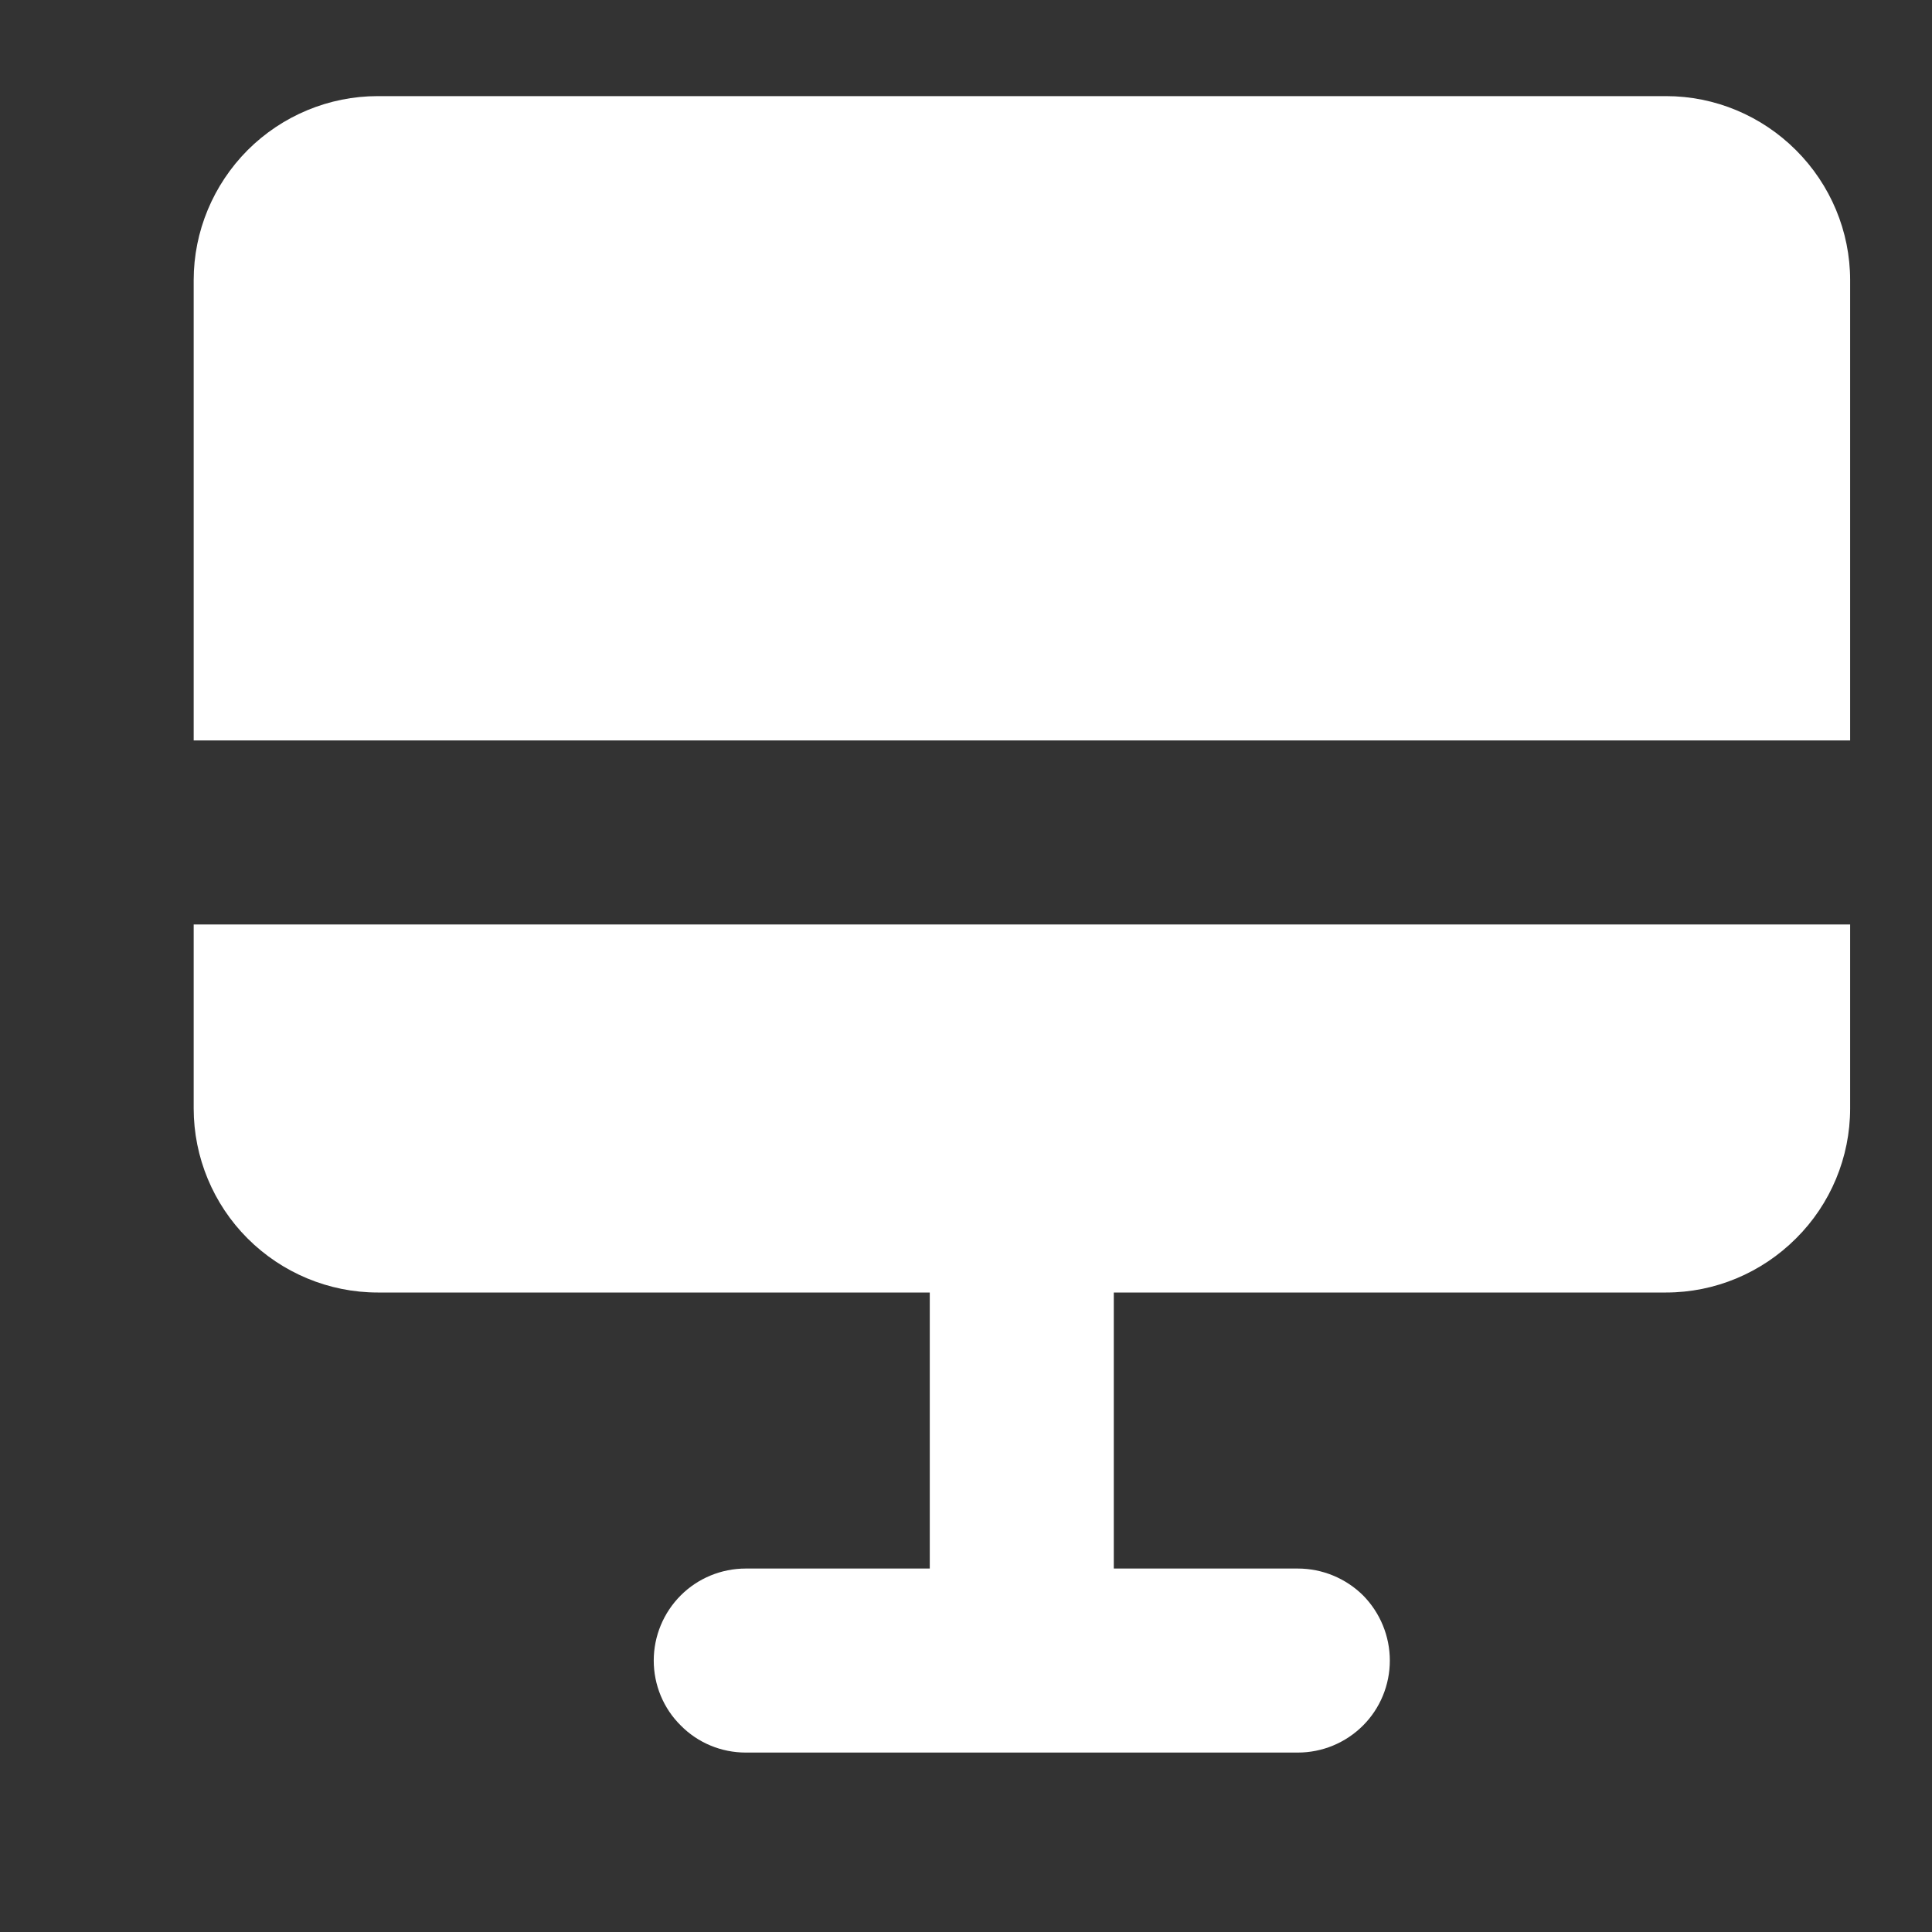 <svg width="8" height="8" viewBox="0 0 8 8" fill="none" xmlns="http://www.w3.org/2000/svg">
<rect x="0" y="0" width="8" height="8" fill="#333333" stroke="none"/>
<path fill-rule="evenodd" clip-rule="evenodd" d="M1.564 0.398C1.362 0.398 1.168 0.479 1.025 0.622C0.883 0.765 0.802 0.958 0.802 1.16V3.066H7.661V1.16C7.661 0.958 7.58 0.765 7.437 0.622C7.294 0.479 7.101 0.398 6.899 0.398H1.564ZM0.802 4.59V3.828H7.661V4.59C7.661 4.792 7.58 4.986 7.437 5.128C7.294 5.271 7.101 5.352 6.899 5.352H4.612V6.495H5.374C5.475 6.495 5.572 6.535 5.644 6.606C5.715 6.678 5.755 6.775 5.755 6.876C5.755 6.977 5.715 7.074 5.644 7.145C5.572 7.217 5.475 7.257 5.374 7.257H3.088C2.987 7.257 2.89 7.217 2.819 7.145C2.747 7.074 2.707 6.977 2.707 6.876C2.707 6.775 2.747 6.678 2.819 6.606C2.89 6.535 2.987 6.495 3.088 6.495H3.85V5.352H1.564C1.362 5.352 1.168 5.271 1.025 5.128C0.883 4.986 0.802 4.792 0.802 4.59Z" fill="white"/>
</svg>
